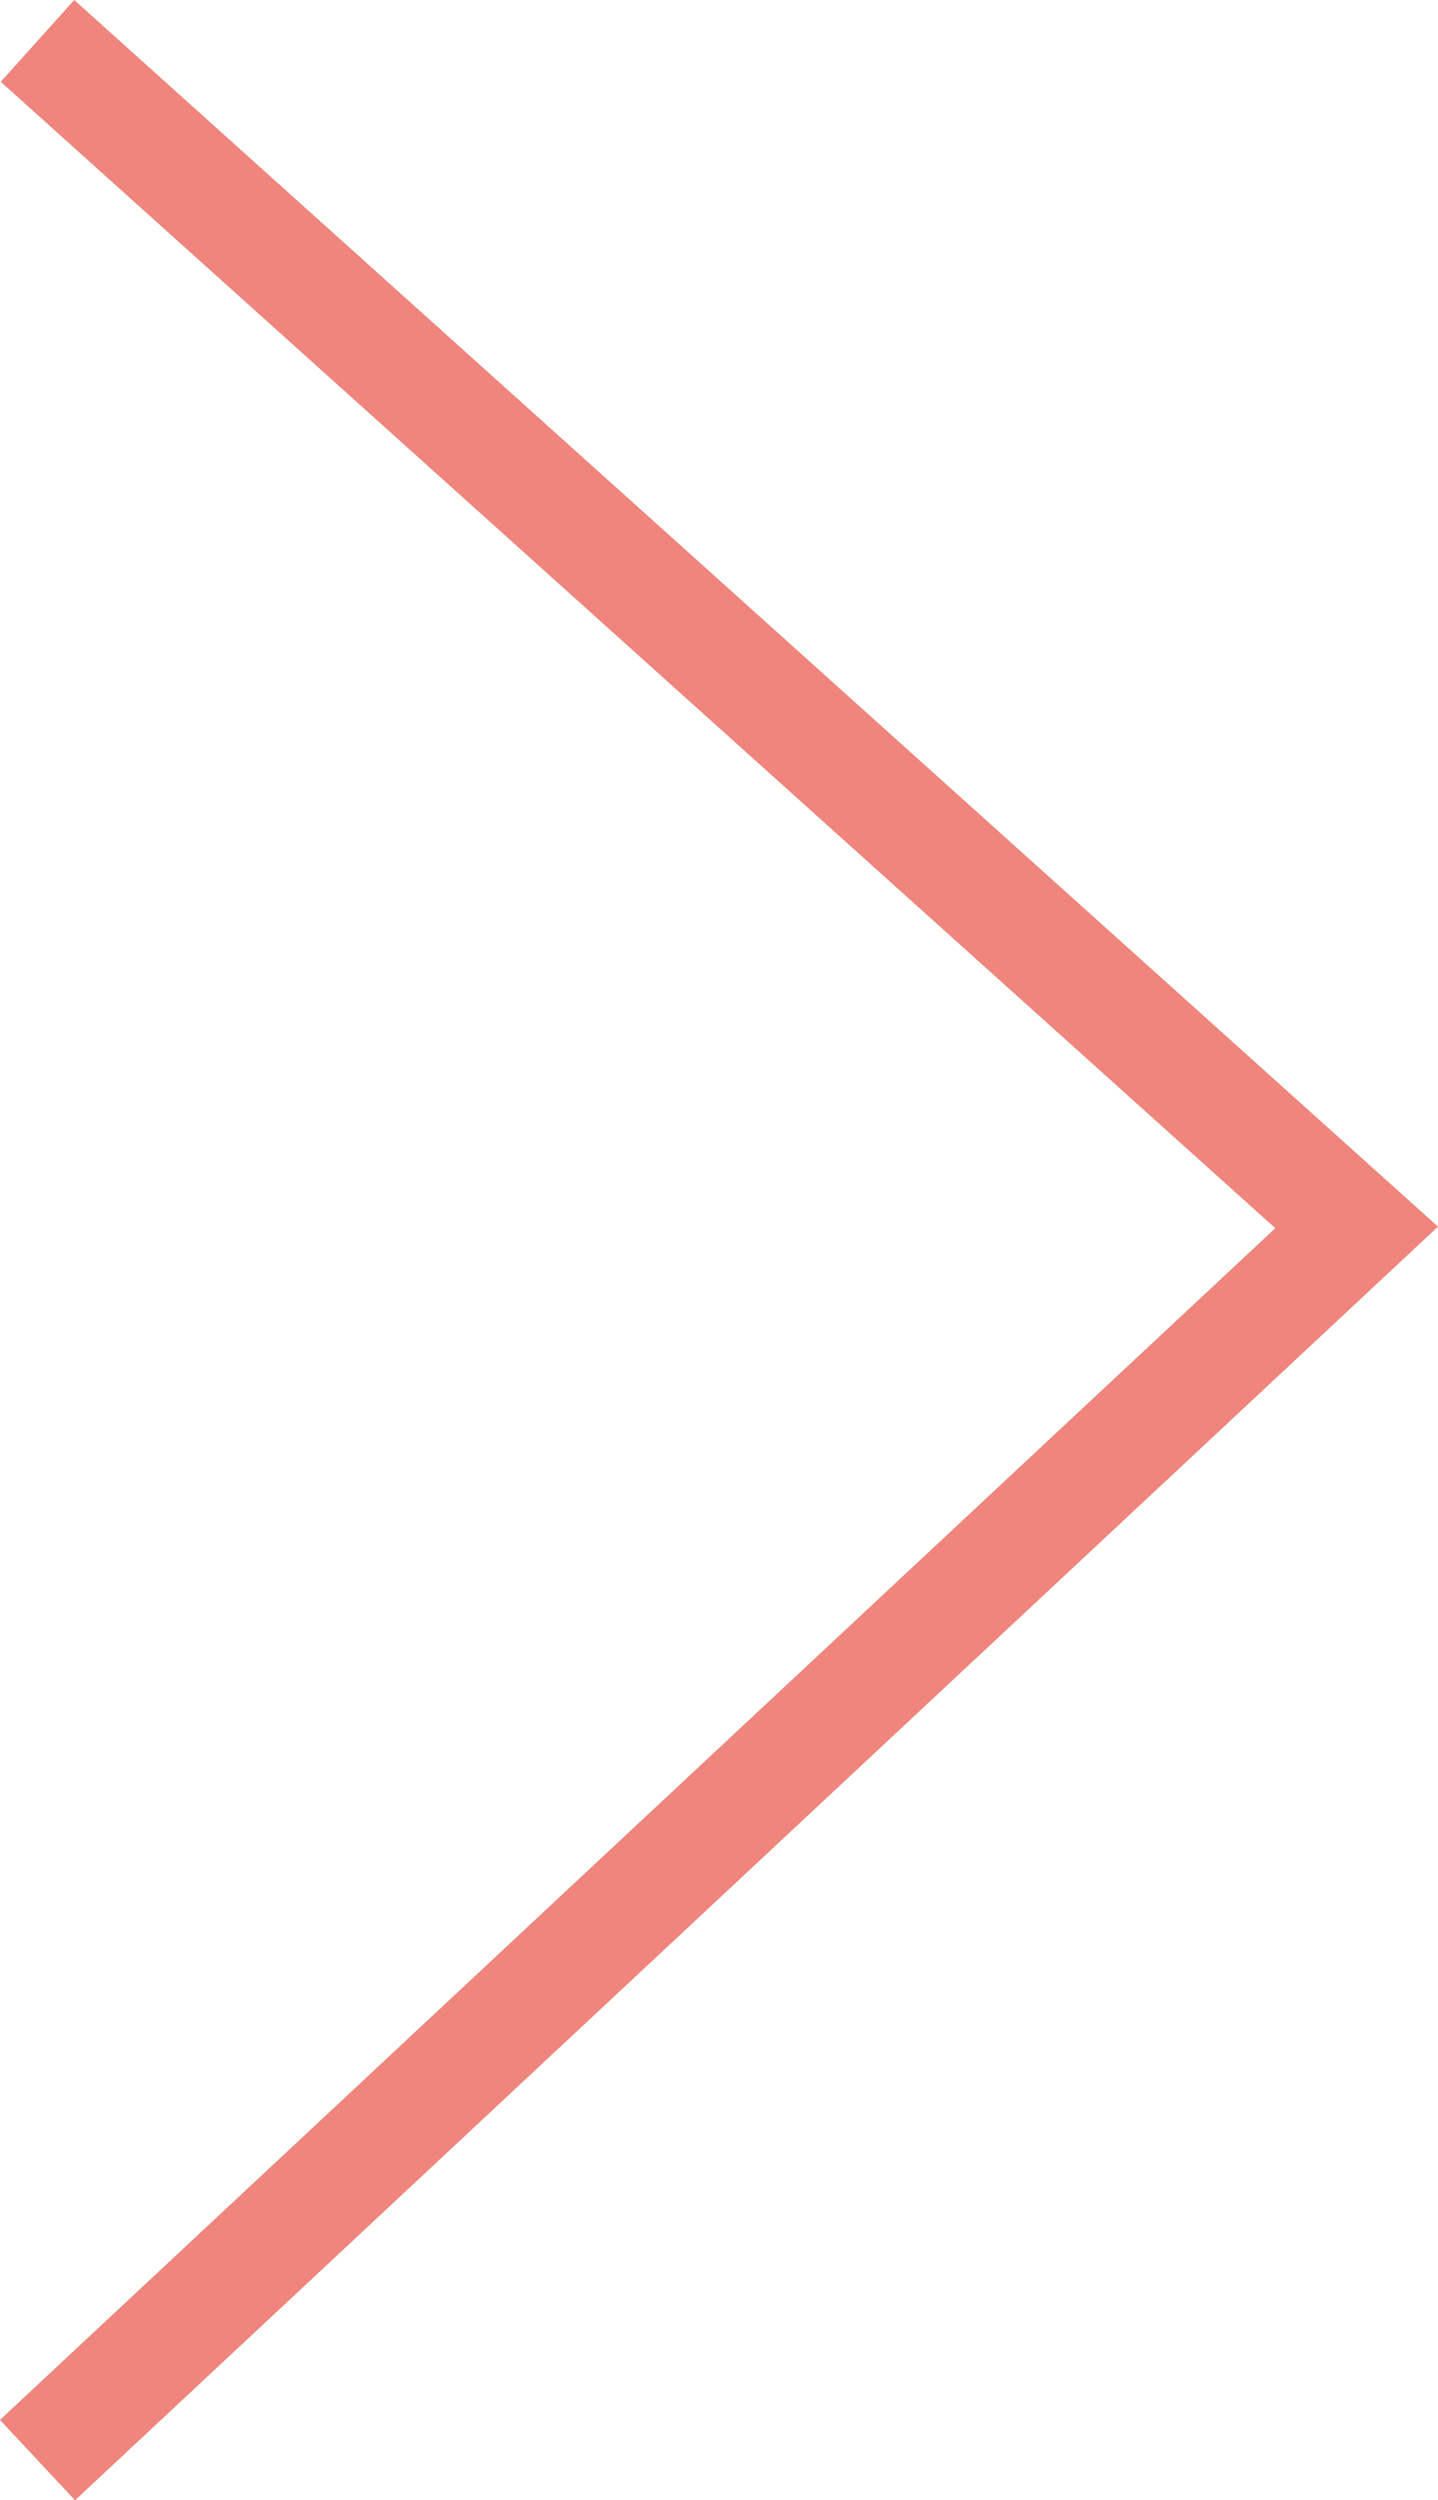 <svg xmlns="http://www.w3.org/2000/svg" width="13.081" height="22.737" viewBox="0 0 13.081 22.737"><g id="arrow" transform="translate(0.341 0.372)"><path id="&#x30D1;&#x30B9;_24" data-name="&#x30D1;&#x30B9; 24" d="M40.865,22.16l12-11.21L40.865.16" transform="translate(-40.865 -0.16)" fill="none" stroke="#ef857d" stroke-width="1"></path></g></svg>